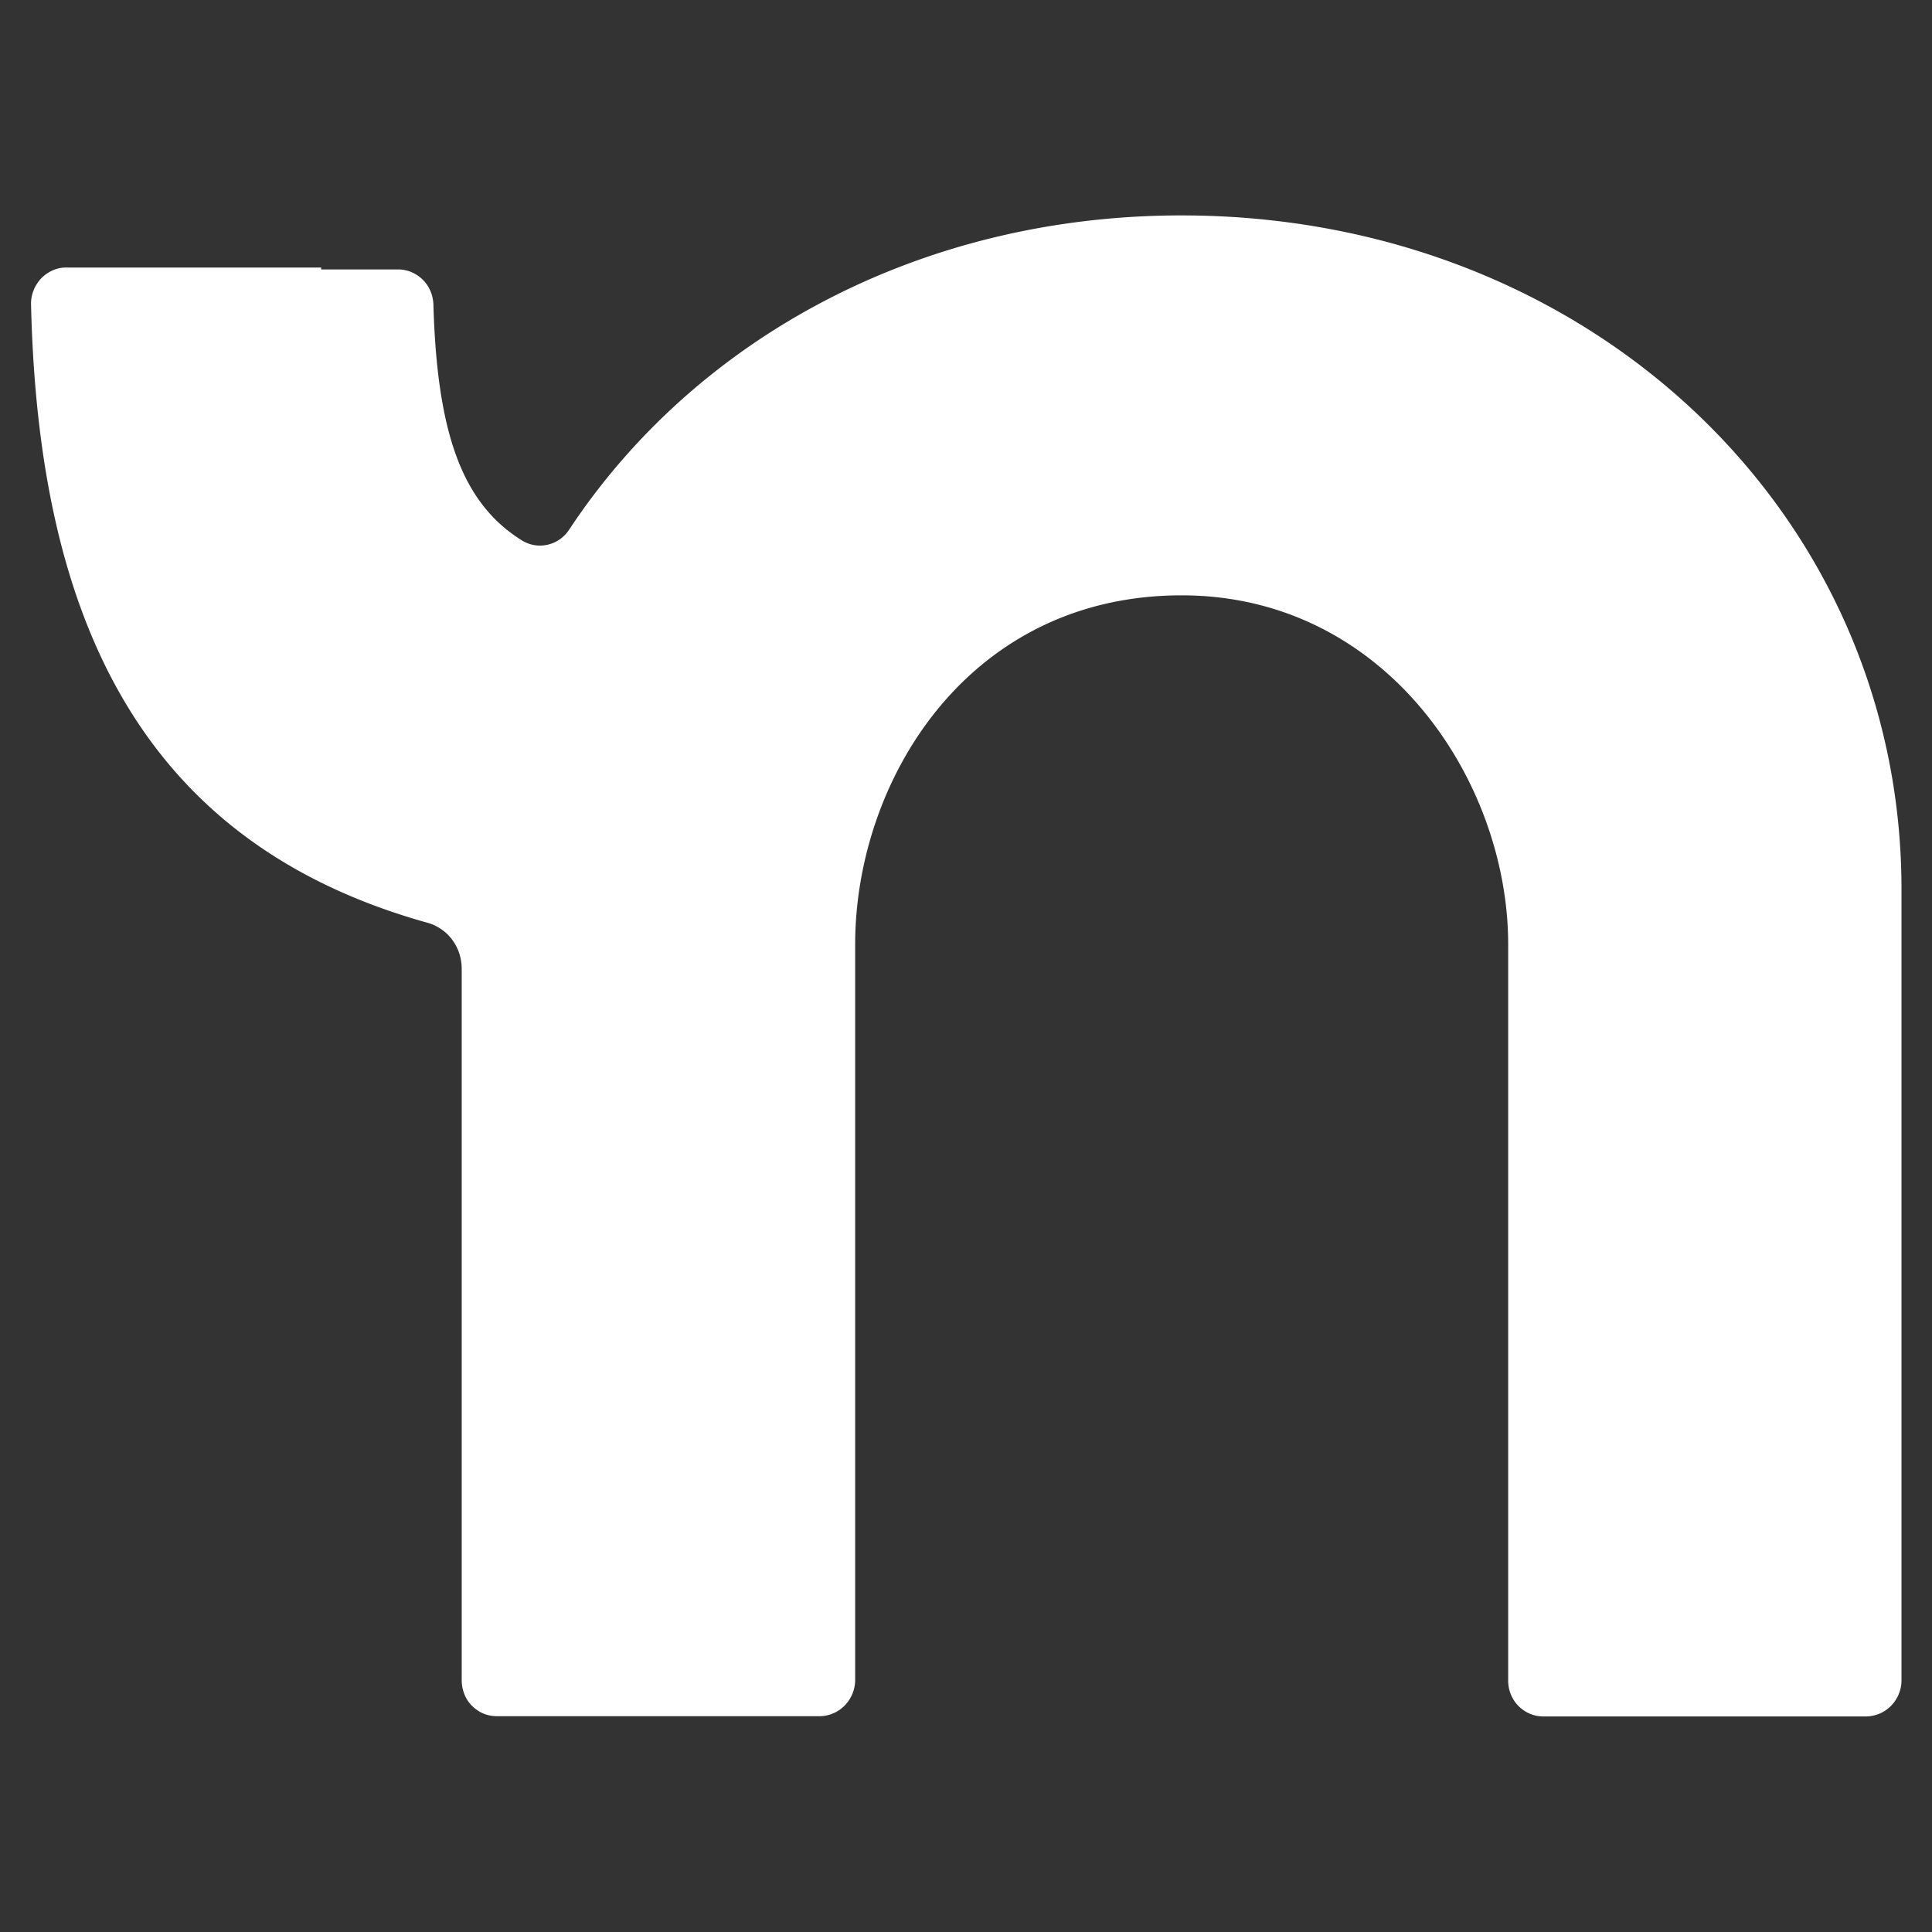 <svg xmlns="http://www.w3.org/2000/svg" width="512" height="512" fill="none"><rect width="100%" height="100%" fill="#333333" stroke="none"/><g clip-path="url(#a)"><path fill="#fff" fill-rule="evenodd" d="M313.162 57.09c107.652 0 190.754 78.606 190.754 178.581v209.611a9.6 9.6 0 0 1-.717 3.648 9.7 9.7 0 0 1-2.016 3.093 9.5 9.5 0 0 1-3.012 2.076 9.5 9.5 0 0 1-3.553.774h-85.639a9 9 0 0 1-3.576-.731 9.5 9.5 0 0 1-3.032-2.076c-.867-.884-1.537-1.943-2.016-3.116a9.6 9.6 0 0 1-.671-3.668V250.279c0-43.335-32.453-92.507-86.528-92.507-56.674 0-86.528 49.149-86.528 92.507v194.957a9.6 9.6 0 0 1-.736 3.647 9.7 9.7 0 0 1-2.036 3.093 9.5 9.5 0 0 1-3.032 2.077 9 9 0 0 1-3.576.751h-85.596c-.909 0-1.84-.133-2.71-.399a8.6 8.6 0 0 1-2.468-1.193 9.7 9.7 0 0 1-2.036-1.877 8.6 8.6 0 0 1-1.387-2.408 13 13 0 0 1-.303-.884c-.088-.309-.173-.598-.218-.907a7 7 0 0 1-.131-.927 13 13 0 0 1-.042-.95V256.531a13.5 13.5 0 0 0-.694-4.023 13.3 13.3 0 0 0-1.905-3.581 12.2 12.2 0 0 0-2.947-2.761c-1.127-.751-2.361-1.326-3.641-1.658C37.887 223.469 10.156 164.732 8.228 80.644a9.4 9.4 0 0 1 .368-2.808 9.6 9.6 0 0 1 1.17-2.584 9.1 9.1 0 0 1 1.84-2.123 9.5 9.5 0 0 1 2.36-1.482c.28-.133.587-.242.867-.332.303-.09.605-.176.908-.243a7 7 0 0 1 .909-.133c.303-.023.629-.043.931-.043H85.11v.509h20.429a9 9 0 0 1 3.488.707 9.8 9.8 0 0 1 2.99 1.99 9.3 9.3 0 0 1 2.035 2.984 10 10 0 0 1 .802 3.534c.973 34.385 7.692 52.86 23.591 62.674a9.05 9.05 0 0 0 6.865 1.016 9.3 9.3 0 0 0 3.208-1.501 9.6 9.6 0 0 0 2.427-2.631v.023c33.277-50.298 92.637-83.115 162.201-83.115z" clip-rule="evenodd"/></g><defs><clipPath id="a"><path fill="#fff" d="M8 57h496v398H8z"/></clipPath></defs></svg>